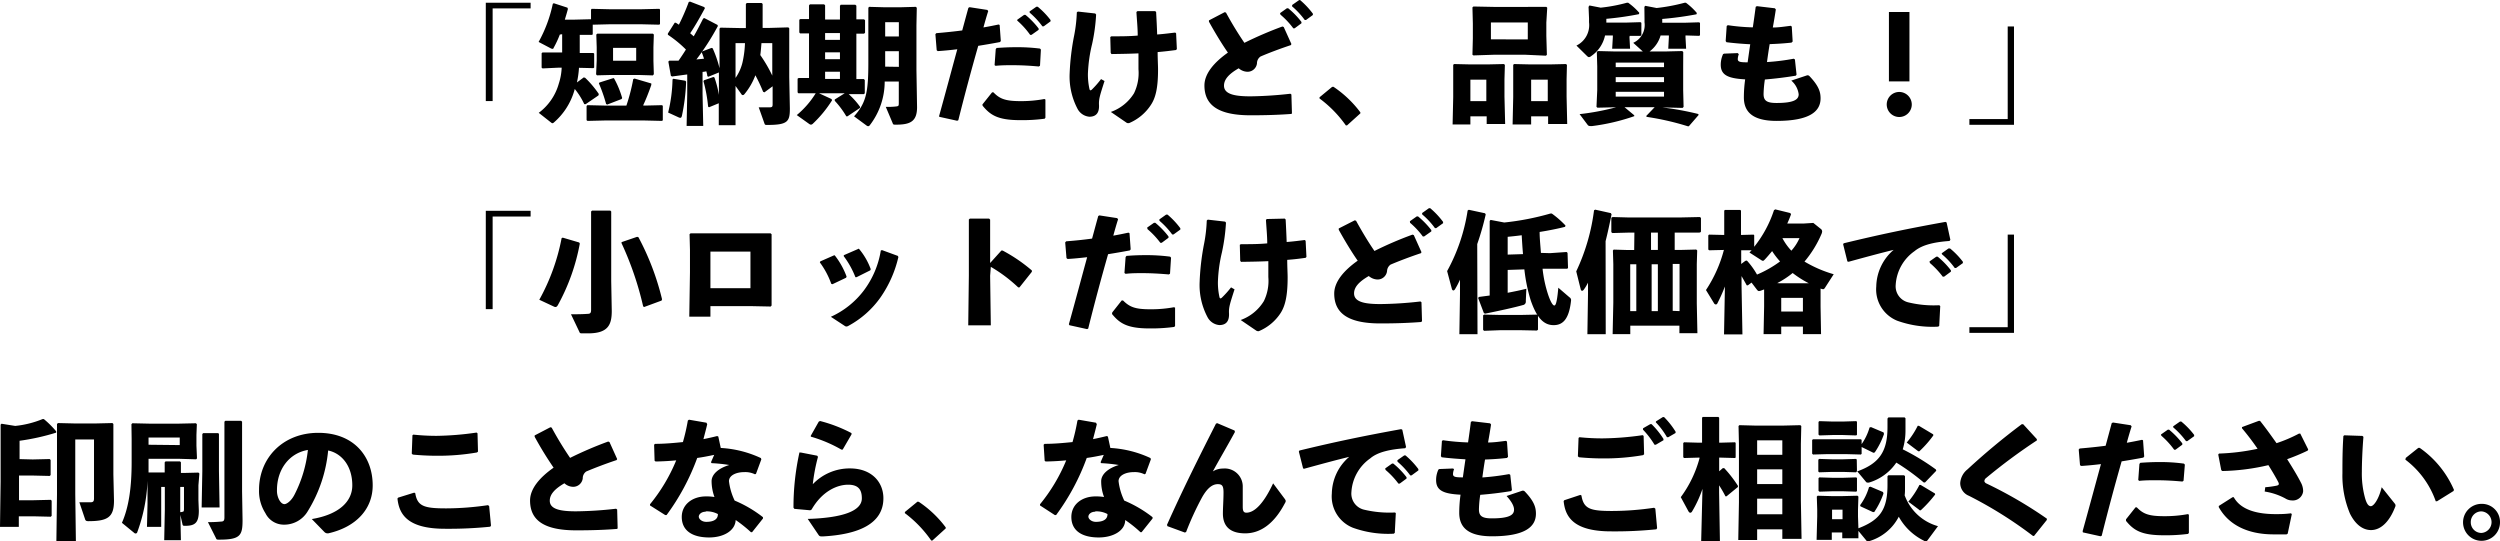 <svg xmlns="http://www.w3.org/2000/svg" width="365.38" height="79.09" viewBox="0 0 365.38 79.09"><title>アセット 6</title><g data-name="レイヤー 2"><path d="M77.55.4v.83H72v13.54h-1V.4zM81.82 5.05A14.34 14.34 0 0 1 80.91 7c0 .1-.1.14-.17.14a.71.71 0 0 1-.29-.1l-1.73-.91A19.8 19.8 0 0 0 80.79.57l.14-.1 2 .65.07.19c-.13.51-.28 1-.45 1.56h1.46l2.37-.06V1.4l.11-.11 2.51.06h4.84l2.51-.06.11.1v2.12l-.11.1-2.51-.06H89l-2.37.06V5l-.09.1h-1.81v2.65h2l.11.09v2.03l-.11.09-2.11-.05a14 14 0 0 1-.3 2.14l1-.74.2.06a14.37 14.37 0 0 1 2 2.37l-.06.21-1.86 1.27h-.21A10.3 10.3 0 0 0 84 13a2.68 2.68 0 0 1-.07.27 9.75 9.75 0 0 1-3 4.65.35.35 0 0 1-.21.09c-.06 0-.12-.06-.19-.11l-1.79-1.41a8 8 0 0 0 2.93-4.27 8.53 8.53 0 0 0 .42-2.33h-.46l-2.34.11-.13-.11V7.78l.12-.11h2.88V5zm12.43 10.38l2.51-.06.11.1v2.1l-.11.1-2.51-.06h-5.9l-2.49.06-.13-.11v-2.07l.11-.12 2.51.06h3.2a27.71 27.71 0 0 0 1-3.87l.19-.08 2.45.72v.21c-.4 1.16-.8 2.15-1.2 3zm-7-4.42l-.13-.15.09-2V6.91l-.06-1.86.14-.13h8.14l.13.13-.06 1.86v2l.06 1.94-.15.17-2-.06h-4.19zm2.35.42h.13a13.52 13.52 0 0 1 1.2 2.89l-.08.15-2.12.82-.15-.1a22.23 22.23 0 0 0-1.05-3l.08-.13zm3.38-2.55V7H89.6v1.88zM104.92 3.8a35.65 35.65 0 0 1-3.14 4.89l1.11-.11c-.1-.32-.21-.65-.33-.93l.12-.15L104 7l.16.06a16.89 16.89 0 0 1 1 2.91V4.18l.13-.14 2.83.06h.89V.59l.13-.15h2.17l.15.13V4.08h1l2.76-.08.13.14V11.27l.09 4.6c0 1.89-.3 2.39-3.28 2.39-.32 0-.36 0-.44-.23l-.83-2.34h1.55c.45 0 .48-.12.48-.48v-2.6l-1.2.89-.19-.09A24 24 0 0 0 110.4 11a9.56 9.56 0 0 1-1.59 2.75c-.1.12-.17.15-.25.15a.25.25 0 0 1-.21-.15l-.85-1.19v5.74h-2.45v-3.21l-1.43.59-.13-.1a20.77 20.77 0 0 0-.68-3.72l.09-.13 1.37-.48.15.08a15 15 0 0 1 .65 2.54V10.59l-1.55.63-.15-.1c0-.23-.08-.45-.14-.7a3.16 3.16 0 0 1-.55.09v3.23l.1 4.67h-2.43l.09-4.67v-2.86l-2.22.3-.17-.1L97.68 9l.14-.13h1.35c.37-.53.74-1.08 1.08-1.63a16.9 16.9 0 0 0-2.64-2.16V4.9l1-1.58h.16l.45.29A32 32 0 0 0 100.66.3l.18-.07 2.1.81.08.17c-.69 1.28-1.46 2.64-2.15 3.65l.52.45c.47-.81.91-1.67 1.38-2.6l.17-.07 1.92 1zm-4.75 8l.11.14a28.86 28.86 0 0 1-.62 5c-.06.21-.12.28-.23.28a.63.63 0 0 1-.21-.05l-1.57-.72a21.77 21.77 0 0 0 .64-4.84l.12-.1zm7.33-5.5v5.09a6.71 6.71 0 0 0 1.1-2.66 14.93 14.93 0 0 0 .28-2.43zm3.79 0c-.05.59-.09 1.18-.17 1.75a20.53 20.53 0 0 1 1.75 3V6.3zM118.83 13.63h-2.15l-.11-.13v-2l.15-.1h1.52V4.88h-1.31l-.11-.14V2.88l.15-.09h1.27v-2l.13-.16h2.07l.15.14v2.08h2.17v-2l.11-.16H125l.16.14v2h1.13l.14.13v1.82l-.14.14h-1.13v6.64h1.1l.13.14v1.93l-.13.13H124.04a11 11 0 0 1 1.65 1.84v.17L123.86 17h-.17a12.81 12.81 0 0 0-1.69-2.27v-.19l1.46-.91h-3.76l1.84.85.06.19a17.35 17.35 0 0 1-2.81 3.42.47.47 0 0 1-.27.13.54.54 0 0 1-.26-.11l-1.81-1.29a13 13 0 0 0 2.77-3.19zm1.76-7.8h2.17v-1h-2.17zm0 2.82h2.17v-1h-2.17zm0 2.89h2.17v-1.06h-2.17zm8.71.38a10.46 10.46 0 0 1-2.16 6.36.36.36 0 0 1-.27.17.62.62 0 0 1-.26-.13L124.82 17c1.81-2 2.09-3.59 2.09-7.92V1.16L127 1l2.18.06h2.51l2.17-.06.13.14-.05 2.58v6.51l.09 5.43c0 2.1-1 2.56-3.07 2.56-.38 0-.42 0-.5-.23l-1-2.37a10.89 10.89 0 0 0 1.5-.06c.36-.05.4-.07.4-.51v-3.13zm2.07-2.15V7.48h-2v2.26zm0-4.44V3.24h-2v2.09zM137.24 17c1-3.61 1.82-6.68 2.67-9.8-1 .12-1.91.21-2.86.27l-.15-.13-.19-2.34.13-.15c1.4-.12 2.64-.25 3.79-.4.29-1.06.59-2.18.9-3.3l.17-.1 2.6.4.13.17c-.25.78-.49 1.63-.7 2.39.76-.13 1.52-.28 2.22-.43l.15.07.17 2.35-.13.15c-1 .19-2.11.38-3.17.55-1 3.51-1.94 7-2.91 10.87l-.17.08-2.58-.57zm6.34-1.73l1.42-1.78h.19c.95 1 1.84 1.29 4 1.29a18.3 18.3 0 0 0 3.45-.31l.15.08v2.65l-.11.15a25 25 0 0 1-3.59.21c-3.32 0-4.38-.78-5.48-2.11zm1.78-5.75l.17-2.34.13-.17c1-.07 1.88-.11 2.77-.11a26.63 26.63 0 0 1 3.57.2l.13.15L152 9.6l-.17.12c-1.29-.12-2.54-.19-3.89-.19-.78 0-1.57 0-2.43.09zm3.32-6.64l1-.71h.19a11.89 11.89 0 0 1 1.93 2v.19l-1.05.74h-.19a11.77 11.77 0 0 0-1.9-2.1zm1.79-1.2l1-.7h.19a11.58 11.58 0 0 1 1.88 1.95v.19l-1 .73h-.19a11.59 11.59 0 0 0-1.86-2zM157.54 1.69l2.53.28.13.16a26.48 26.48 0 0 1-.59 4.32 21.44 21.44 0 0 0-.61 4.35 9.84 9.84 0 0 0 .23 2.22c.06.23.19.25.42 0a13.37 13.37 0 0 0 1.27-1.46l.51.28c-.64 2-.85 2.6-.81 3.46.07 1.19-.42 1.76-1.41 1.76a2.17 2.17 0 0 1-1.74-1.18 10.14 10.14 0 0 1-1.14-5.14 35.59 35.59 0 0 1 .67-5.6 21.11 21.11 0 0 0 .38-3.34zm4.81 14.67a6.55 6.55 0 0 0 3.39-2.73 6.77 6.77 0 0 0 .65-3.51V7.8c-1.25.06-2.56.08-3.95.1l-.11-.18-.06-2.31.15-.1c1.28 0 2.6 0 3.86-.11 0-1.08-.12-2.24-.19-3.45l.15-.12h2.6l.13.13c.06 1.12.12 2.2.15 3.28 1-.07 1.85-.19 2.64-.28l.13.11.11 2.3-.12.14c-.83.11-1.72.22-2.69.3 0 1 .06 1.94.06 2.56 0 2.7-.36 4.14-1.05 5.17A7.05 7.05 0 0 1 165 18h-.16a.42.42 0 0 1-.24-.1zM188.77 16.65c-1.75.13-3.59.2-6 .2-4.56 0-6.74-1.38-6.74-4.36 0-1.73 1.42-3.38 3.43-4.8-.93-1.33-1.93-3-2.77-4.52v-.19l2.3-1.2.19.06a50.29 50.29 0 0 0 2.69 4.42 55.69 55.69 0 0 1 5.56-2.39l.19.08 1.12 2.48-.07.16c-1.65.55-3.34 1.19-4.44 1.67a1.2 1.2 0 0 0-.52 1 1.39 1.39 0 0 1-1.36 1.23 2 2 0 0 1-1.31-.51c-1.48.85-2.15 1.65-2.15 2.54 0 1.27 1.62 1.56 3.86 1.56a57.31 57.31 0 0 0 5.84-.38l.15.11.08 2.71zm-1.69-14.73l1-.71h.19a11.56 11.56 0 0 1 1.94 2v.19l-1 .74h-.19a11.77 11.77 0 0 0-1.88-2zm1.78-1.2l1-.7L190 0a12 12 0 0 1 1.88 2v.19l-1 .73h-.19a11.59 11.59 0 0 0-1.86-2zM194.88 12.68a16 16 0 0 1 3.94 3.74v.15l-1.95 1.76h-.17a17.23 17.23 0 0 0-3.85-3.94v-.17l1.84-1.52zM214.9 17v1.19h-2.6l.09-4V9.49l.11-.13 2.2.05h2.92l2.19-.05.13.13-.06 2.09v2.54l.1 4h-2.7V17zm2.33-5.36h-2.33v3.14h2.33zm-1.89-3.54l-.14-.1.06-2.39V3.44l-.06-2.36.14-.13 3 .06h4.5L226 1l.13.13L226 3.3v1.94l.08 2.76-.13.14-3.06-.14h-4.5zm7.95-2.34V3.28h-5.39v2.47zm.49 11.24v1.19h-2.71l.09-4V9.49l.11-.13 2.2.05h3.25l2.16-.05.13.13-.05 2.09v2.54l.09 4h-2.79V17zm2.43-5.36h-2.43v3.14h2.43zM238.15 5.45l.09 1.67h-2.62l.1-1.71v-.23h-1.14a4.88 4.88 0 0 1-2 3 .67.67 0 0 1-.34.17c-.1 0-.21-.07-.36-.23l-1.48-1.46a3.32 3.32 0 0 0 1.84-3.4v-.57L232.17 1l.13-.2 1.65.32a23.6 23.6 0 0 0 3.82-.72h.19a9.21 9.21 0 0 1 1.63 1.48l-.06.19a44.71 44.71 0 0 1-4.76.68v.55h3l2-.06.12.1v1.8l-.12.1h-1.59zm5.35 2.07l2.37-.06.14.15-.01 2.11v3.47l.06 2.43-.14.15-2.52-.06h-.4a42 42 0 0 1 5.2.95l.06.14-1.43 1.65h-.17a39.36 39.36 0 0 0-6-1.37l-.06-.13 1.23-1.28h-4.4l1.42 1.18v.13a30 30 0 0 1-6.2 1.45c-.29 0-.46 0-.59-.15l-1.2-1.6a35.81 35.81 0 0 0 5.32-1H236l-2.54.06-.13-.13.11-2.45V9.72l-.06-2.11.14-.15 2.37.06h4.21l-1.4-1.26a2.86 2.86 0 0 0 1.65-3v-.49L240.33 1l.13-.15 1.66.32a26.93 26.93 0 0 0 4.09-.77h.19a9.3 9.3 0 0 1 1.6 1.5l-.06.19a48.59 48.59 0 0 1-5 .68v.55h3.4l2-.06.12.1v1.78l-.12.1-2-.06v.27l.09 1.67h-2.61l.09-1.71v-.23h-1.21a4.45 4.45 0 0 1-1.61 2.34zm-7.36 2.29h7.06v-.66h-7.06zM243.2 12v-.73h-7.06V12zm0 2.12v-.7h-7.06v.7zM254.13 7.93a2 2 0 0 0-.15.71c0 .41.38.47 1.44.47.15-1.06.26-1.84.38-2.64-1.33-.07-2.45-.17-3.47-.3l-.12-.17.15-2.2.16-.12a29.33 29.33 0 0 0 3.66.32c.15-1 .3-2.1.42-3l.17-.1 2.63.31.14.17c-.12.8-.27 1.71-.44 2.64.87 0 1.73-.14 2.62-.25l.15.11.13 2.19-.17.16c-1 .11-2.07.18-3.19.22-.15.9-.28 1.79-.39 2.62a31.63 31.63 0 0 0 3.91-.49l.17.11.24 2.22-.11.15c-1.63.27-3.13.44-4.52.56a16.22 16.22 0 0 0-.19 2.12c0 .95.44 1.31 1.88 1.31 2.54 0 3.25-.49 3.25-1.27a3.13 3.13 0 0 0-1.08-2l2.25-.75a.37.37 0 0 1 .42.11c1.39 1.46 1.61 2.35 1.61 3.23 0 1.89-1.55 3.3-6.43 3.3-3.72 0-4.78-1.5-4.78-3.44a19.11 19.11 0 0 1 .19-2.63c-2.53-.14-3.57-.63-3.57-2.15a3.75 3.75 0 0 1 .34-1.54l.15-.07 2-.08zM279.41 15.28a1.83 1.83 0 1 1-1.82-1.84 1.84 1.84 0 0 1 1.82 1.84zm-.34-3.38h-3V1.75h3zM287.83 18.24v-.84h5.6V3.87h.92v14.37zM77.55 30.81v.84H72v13.53h-1V30.81zM84.65 35.44l.09.16a29.78 29.78 0 0 1-3.21 9c-.11.19-.22.27-.34.27a.53.53 0 0 1-.23-.06l-2.14-1a30.18 30.18 0 0 0 3.26-9l.16-.08zm4.76 10c0 2-.51 3.28-3.44 3.28h-.81c-.34 0-.4 0-.49-.23l-1.22-2.56c.89 0 1.65 0 2.43-.06.4 0 .51-.15.51-.6V30.91l.14-.13h2.67l.13.13v10.17zm4.73-.57l-.14-.09a46.56 46.56 0 0 0-3.16-9.24v-.15l2.28-.78.19.06a38.1 38.1 0 0 1 3.45 9.07l-.07.19zM100.74 46.28l.1-6.51v-3.24l-.06-2.3.15-.13H112.62l.15.13v10.42l-.13.15-2.88-.06h-5.93v1.54zm8.94-9.51h-5.85v5.35h5.85zM122 37.32a11.38 11.38 0 0 1 1.73 3.1l-.07.17-2 .95-.17-.06a11.91 11.91 0 0 0-1.67-3.13l.07-.15 2-.88zm9.3.25a17 17 0 0 1-2.63 5.92 13.68 13.68 0 0 1-4.65 4.12.64.64 0 0 1-.31.11.46.46 0 0 1-.28-.11l-2-1.31a12.5 12.5 0 0 0 4.84-3.87 13.23 13.23 0 0 0 2.46-5.81l.17-.07 2.32.85zm-5.78-1.23a9.81 9.81 0 0 1 1.74 3l-.07.17-2 1h-.17a12.72 12.72 0 0 0-1.7-3.06v-.15l2-.87zM144.71 40.3l.1 7.25h-3.3l.09-7.29v-8.18l.15-.13h2.81l.15.15v6.34l1.64-1.82h.19a23.26 23.26 0 0 1 4.27 2.91v.19L149 42h-.19a21.69 21.69 0 0 0-4-3zM156.22 47.38c1-3.6 1.82-6.68 2.67-9.79-1 .11-1.92.21-2.86.26l-.16-.13-.19-2.29.14-.16c1.4-.11 2.64-.24 3.79-.4.29-1.06.59-2.18.9-3.3l.17-.09 2.6.4.13.17c-.25.77-.49 1.63-.7 2.39.76-.13 1.52-.29 2.22-.44l.15.08.17 2.37-.13.15c-1 .19-2.11.38-3.17.55-1 3.51-1.94 7-2.91 10.88l-.17.07-2.58-.57zm6.34-1.72l1.38-1.75h.19c1 1 1.84 1.29 4 1.29a18.34 18.34 0 0 0 3.46-.3l.15.07v2.66l-.11.15A25 25 0 0 1 168 48c-3.32 0-4.38-.78-5.48-2.11zm1.78-5.76l.17-2.33.13-.17c1-.08 1.88-.11 2.77-.11a26.82 26.82 0 0 1 3.61.22l.13.15L171 40l-.17.11c-1.29-.11-2.54-.19-3.89-.19-.78 0-1.57 0-2.43.1zm3.32-6.64l1-.7h.19a12.28 12.28 0 0 1 1.93 2v.19l-1 .74h-.19a12.14 12.14 0 0 0-1.88-2zm1.78-1.19l1-.71h.19a11.66 11.66 0 0 1 1.88 2v.19l-1 .72h-.19a11.56 11.56 0 0 0-1.86-2zM176.52 32.1l2.53.29.13.15a27.89 27.89 0 0 1-.59 4.33 21.34 21.34 0 0 0-.59 4.34 9.77 9.77 0 0 0 .23 2.22c.06.23.19.25.42 0a13.37 13.37 0 0 0 1.27-1.43l.51.29c-.64 2-.85 2.6-.81 3.45.07 1.2-.42 1.77-1.41 1.77a2.17 2.17 0 0 1-1.74-1.18 10 10 0 0 1-1.14-5.14 35.59 35.59 0 0 1 .66-5.62 21.24 21.24 0 0 0 .38-3.34zm4.81 14.67a6.59 6.59 0 0 0 3.39-2.77 6.74 6.74 0 0 0 .65-3.51v-2.32c-1.25.06-2.56.08-4 .1l-.11-.17-.06-2.32.15-.09c1.27 0 2.6 0 3.86-.12 0-1.08-.12-2.23-.19-3.45l.15-.11 2.6-.06.13.13c.06 1.12.11 2.2.15 3.29 1-.08 1.84-.19 2.64-.29l.13.11.12 2.36-.12.13c-.83.12-1.72.23-2.69.3 0 1 .06 1.94.06 2.57 0 2.69-.36 4.14-1 5.16a7 7 0 0 1-3.21 2.69.48.48 0 0 1-.15 0 .48.48 0 0 1-.24-.09zM207.74 47.06c-1.74.13-3.58.21-6 .21-4.56 0-6.74-1.39-6.74-4.37 0-1.72 1.42-3.38 3.43-4.8-.93-1.33-1.93-3-2.77-4.52v-.19L198 32.2l.19.06c.83 1.51 1.78 3.11 2.69 4.42a52.55 52.55 0 0 1 5.56-2.39l.19.07 1.12 2.49-.07.15c-1.65.55-3.34 1.2-4.44 1.67a1.22 1.22 0 0 0-.52.95 1.39 1.39 0 0 1-1.36 1.23 2 2 0 0 1-1.31-.51c-1.48.86-2.15 1.65-2.15 2.54 0 1.28 1.62 1.56 3.85 1.56a54.89 54.89 0 0 0 5.85-.38l.15.11.08 2.72zm-1.68-14.73l1-.7h.19a12.33 12.33 0 0 1 1.94 2v.19l-1.05.74h-.19a11.68 11.68 0 0 0-1.87-2zm1.78-1.19l1-.71h.19a11.66 11.66 0 0 1 1.88 2v.19l-1 .72h-.19a11.18 11.18 0 0 0-1.86-2zM215.94 48.84h-2.65l.09-5.86v-2.11a12 12 0 0 1-.72 1.39c-.08.13-.17.19-.25.19s-.17-.08-.21-.21l-.7-2.62a26.66 26.66 0 0 0 3-8.86l.17-.1 2.37.51.1.17a39 39 0 0 1-1.24 4.33zM226.53 37l2.43-.17.14.13.07 2.19-.11.13H225.45a18.21 18.21 0 0 0 .82 3.81c.43 1.26.74 1.56.89 1.56s.38-.15.59-2.6l1.63 1.4a.48.48 0 0 1 .23.5c-.29 2.67-1.18 3.57-2.54 3.57s-2.43-.92-3.36-3.65a24.09 24.09 0 0 1-.92-4.5l-2.44.08v3.34c1-.19 2-.4 2.73-.59L223 44a.51.51 0 0 1-.44.59c-1.1.32-3.68.89-5.52 1.25l-.17-.09-.83-2.18.09-.17 1.59-.21V32.29l.13-.15 2 .38a38.74 38.74 0 0 0 6.74-1.31h.21a13.54 13.54 0 0 1 2 1.75l-.06.19c-1 .26-2.33.53-3.72.75 0 1 .12 2.05.19 3.06zm-9.64 11.35l-.13-.15v-2.11l.15-.11 2.35.05h3l2.37-.05.15.13v2.07l-.15.13-2.37-.05h-3zm5.7-11.21c-.08-.93-.14-1.85-.19-2.76-.73.1-1.43.17-2.05.23v2.6zM234.68 48.84H232l.09-5.86v-1.67a6.78 6.78 0 0 1-.6 1c-.1.14-.19.19-.27.19s-.15-.07-.19-.2l-.66-2.64a29.43 29.43 0 0 0 2.6-8.92l.17-.1 2.29.51.1.18c-.29 1.44-.57 2.73-.87 3.92zM238.87 34h-1l-2.22.06-.15-.13v-2.11l.19-.1 2.18.06h7.88l2.71-.06.14.14v2l-.14.13-2.7.01h-1v2.53h.84l2.31-.06.14.13-.06 2v5.74l.09 4.36h-2.63v-1.1h-7.18v1.23h-2.58l.1-4.59v-5.63l-.06-2 .11-.13 2 .06h1zm.28 4.62h-.89v6.85h.89zm3.15-2.09V34h-1v2.53zm0 2.09h-.91v6.85h.91zm3.17 6.85v-6.89h-1v6.85zM249.8 36.58l-.13-.11V34.4l.11-.11 2.18.05h.04v-3.55l.1-.11h2.24l.11.11v3.55l1.84-.05.09.09v1.69a17.09 17.09 0 0 0 2.89-5.35l.19-.12 2.2.54.1.19c-.17.47-.36.93-.55 1.34h2.39l1.42-.09 1.06.85a.48.48 0 0 1 .23.4 1.15 1.15 0 0 1-.11.4 16 16 0 0 1-2.47 4 18.09 18.09 0 0 0 4.27 1.85l-1.29 2c-.08.11-.13.19-.27.19a1.43 1.43 0 0 1-.36-.1v2.66l.07 4h-2.65v-1.1h-3.17v1.1h-2.58l.08-4.06V42.3l-.3.11a1.48 1.48 0 0 1-.44.13c-.13 0-.21-.07-.34-.24l-.76-1-.53.4h-.17c-.23-.42-.5-.89-.76-1.35v1.43l.13 7.09h-2.69l.13-7a23.81 23.81 0 0 1-1.1 2.46.26.26 0 0 1-.23.17.37.37 0 0 1-.28-.21l-1.16-1.9a19.45 19.45 0 0 0 2.62-5.86zm5.51 1.5a11 11 0 0 1 1.48 2.05 16.29 16.29 0 0 0 3.37-1.92A11.14 11.14 0 0 1 259 36.7c-.35.41-.69.83-1.07 1.23-.13.13-.19.19-.28.19a.6.6 0 0 1-.25-.11l-1.71-1.1c.1-.12.21-.21.31-.33h-1.52v2l.61-.46zm4.8 3.32h4.25a14.82 14.82 0 0 1-2.36-1.5 12.57 12.57 0 0 1-2.26 1.48zm3.39 2.13h-3.17v2h3.17zm-3-8.73a8.3 8.3 0 0 0 1.31 1.84A6.86 6.86 0 0 0 263 34.8zM270 38.21l-.62-2.5.07-.15c5.3-1.29 9.53-2.17 14.88-3.13l.17.09.55 2.53-.13.17c-2.11.15-3.95.53-5.1 1.48a6.48 6.48 0 0 0-2.76 4.93 2.41 2.41 0 0 0 1.84 2.56 15.74 15.74 0 0 0 4.54.42l.13.13-.15 2.89-.15.11a15.19 15.19 0 0 1-6-.87 4.93 4.93 0 0 1-3.05-5 7.2 7.2 0 0 1 2.54-5.35c-1.86.45-3.89 1-6.59 1.74zm12 0l1-.7h.19a11.93 11.93 0 0 1 1.94 2v.19l-1 .74h-.19a12.53 12.53 0 0 0-1.88-2zm1.78-1.19l1-.71h.22a11.23 11.23 0 0 1 1.88 1.95v.19l-1 .72h-.19a11.18 11.18 0 0 0-1.86-2zM287.83 48.65v-.83h5.6V34.29h.92v14.36zM4.78 67.15l2.49-.06.13.14v2.2l-.13.13-2.49-.06h-2v3.61h2.15l2.49-.06.13.13v2.21l-.13.13-2.49-.06H2.75V77H0l.09-6.64v-8.3l.13-.13 2 .32a14.31 14.31 0 0 0 4-1h.19a13.76 13.76 0 0 1 1.8 1.79v.19a32.75 32.75 0 0 1-5.35 1.19v2.68zm6.82 6.26h1.61c.4 0 .53-.13.53-.57v-8.61H11v8l.09 6.87H8.24l.09-6.87V61.97l.14-.14 2.48.06h3l2.49-.06.13.14V69.33l.09 3.84c0 2.41-.89 3-3.76 3-.36 0-.43-.14-.49-.36zM21.71 67.05v2h2.36v-1.48l.13-.14h2.11l.13.14v1.55H27l2-.05.14.13-.14 1.73v2.16l.06 1.54c0 1.78-.55 2.22-2 2.22-.28 0-.36 0-.41-.32l-.29-1.28.08 3.7H24l.09-4.46v-3.32h-.53V77h-2.08l.08-3.34v-3.53.13a24.43 24.43 0 0 1-1.52 7.58.24.24 0 0 1-.21.13.31.31 0 0 1-.23-.1l-1.78-1.46c1-2.27 1.42-5.14 1.42-8.88v-3.36L19.21 62l.13-.14 2.62.06H26l2.64-.06.13.14-.06 1.57v1.58l.08 1.85-.13.13-2.66-.08zm4.56-2v-1.1h-4.56V65zm.07 9.8a1 1 0 0 0 .36-.06c.16 0 .19-.15.19-.46v-3.16h-.55zM32 63.43v5.43l.09 5.31h-2.62l.1-5.31v-5.43l.13-.13h2.2zM35.45 76c0 2.24-.3 2.87-3.39 2.87-.38 0-.4 0-.5-.23l-1.17-2.33a17.69 17.69 0 0 0 1.89-.08c.4 0 .52-.15.52-.6v-14l.13-.13h2.31l.14.13v10.21zM45.57 75.86c4.08-.68 5.92-2.64 5.92-4.92 0-2.88-1.59-4.7-3.53-5.1A20.53 20.53 0 0 1 45 74.68a4 4 0 0 1-3.57 2A3 3 0 0 1 38.79 75a6 6 0 0 1-.93-3.43c0-4.59 3.44-8.31 8.66-8.31s7.95 3.47 7.95 7.68c0 3.46-2.43 6.08-6.45 7a.66.66 0 0 1-.61-.19zm-5.09-4.25a2.87 2.87 0 0 0 .32 1.44c.21.38.48.63.78.63s1-.44 1.5-1.46A18.74 18.74 0 0 0 45 65.76c-2.81.48-4.52 2.93-4.52 5.85zM58.19 72.73l2.35-.73.15.08C61 74 62 74.3 65.21 74.3a42.34 42.34 0 0 0 6.11-.47l.17.13.27 2.85-.11.17a60 60 0 0 1-6.63.3c-5.67 0-6.7-2.29-6.93-4.42zm2.22-9.21a32.18 32.18 0 0 0 3.38.18 43.48 43.48 0 0 0 5.86-.48l.14.11.07 2.67-.15.13a33.32 33.32 0 0 1-5.94.48c-1.06 0-2.3-.06-3.44-.17l-.15-.14.1-2.69zM90.21 77.3c-1.75.14-3.59.21-6 .21-4.56 0-6.74-1.38-6.74-4.36 0-1.73 1.42-3.38 3.44-4.8a50.78 50.78 0 0 1-2.77-4.52v-.19l2.3-1.2.19.06a50.29 50.29 0 0 0 2.69 4.42 54.88 54.88 0 0 1 5.57-2.39l.19.08 1.12 2.48-.08.15c-1.65.55-3.34 1.2-4.44 1.67a1.2 1.2 0 0 0-.51 1 1.41 1.41 0 0 1-1.37 1.24 1.93 1.93 0 0 1-1.31-.52c-1.48.86-2.14 1.66-2.14 2.55 0 1.27 1.61 1.55 3.85 1.55a54.56 54.56 0 0 0 5.84-.38l.16.12.07 2.71zM103.36 62c-.17.76-.38 1.5-.55 2.18.66-.13 1.33-.28 2-.45l.17.07.36 1.67a15.87 15.87 0 0 1 5.87 1.48l.06.19-.78 2.11-.15.07a3.19 3.19 0 0 0-1.54-.32c-1.22 0-2.26.48-2.26 1.33a9 9 0 0 0 .83 2.83 18 18 0 0 1 4.14 2.43v.19l-1.59 2h-.17a20.1 20.1 0 0 0-2.23-1.78c-.06 1.54-1.73 2.55-3.88 2.55-2.46 0-4-1-4-3 0-1.79 1.52-3 3.55-3a7.2 7.2 0 0 1 1.23.09 6.92 6.92 0 0 1-.42-2.31c0-1 1-1.9 2.59-2.37a23.22 23.22 0 0 0-2.59-.27l-.09-.13.47-1.08c-.81.17-1.65.34-2.48.45a33.2 33.2 0 0 1-4.48 8.35h-.19L95 73.87v-.17a25.17 25.17 0 0 0 3.83-6.42c-1 .1-2 .15-3 .17l-.16-.11L95.6 65l.13-.13c1.44 0 2.79-.13 4.08-.26a29 29 0 0 0 .72-3.15l.17-.12 2.55.44zm-.23 12.79c-.64 0-1 .4-1 .72s.41.76 1.1.76c1.08 0 1.71-.38 1.69-1.14a3.42 3.42 0 0 0-1.79-.39zM117.06 66.14l2.37.46.12.17a26.39 26.39 0 0 0-.76 4 7.44 7.44 0 0 1 5.43-2.31c3.17 0 4.89 2 4.89 4.36 0 3.7-3.58 5.3-8.88 5.58-.34 0-.45 0-.61-.24l-1.57-2.32c5.09-.15 7.91-1.16 7.91-3 0-1.14-.39-2-2-2s-3.81.95-5.35 3.64l-.19.1-2.32-.21-.13-.17a36.9 36.9 0 0 1 .87-8.07zm1.43-2.44l1.17-2.07.19-.1a21.08 21.08 0 0 1 4.6 1.77v.19l-1.29 2.22h-.19a19.79 19.79 0 0 0-4.46-1.89zM134.28 73.34a16 16 0 0 1 3.94 3.74v.15L136.27 79h-.17a17.29 17.29 0 0 0-3.85-4v-.17l1.84-1.51zM160.3 62c-.17.76-.38 1.5-.55 2.18.66-.13 1.32-.28 2-.45l.17.07.36 1.67a15.87 15.87 0 0 1 5.87 1.48l.05.19-.78 2.11-.15.07a3.17 3.17 0 0 0-1.54-.32c-1.21 0-2.25.48-2.25 1.33a9 9 0 0 0 .83 2.83 18 18 0 0 1 4.14 2.43v.19l-1.6 2h-.17a18.4 18.4 0 0 0-2.23-1.78c0 1.54-1.72 2.55-3.87 2.55-2.47 0-4-1-4-3 0-1.79 1.51-3 3.54-3a7.25 7.25 0 0 1 1.24.09 6.44 6.44 0 0 1-.42-2.31c0-1 1-1.9 2.58-2.37a23 23 0 0 0-2.58-.27l-.09-.13.47-1.08c-.82.17-1.65.34-2.49.45a32.89 32.89 0 0 1-4.48 8.35h-.18L152 73.87v-.17a25.17 25.17 0 0 0 3.83-6.42c-1 .1-2 .15-3 .17l-.15-.11-.15-2.34.14-.13c1.44 0 2.79-.13 4.08-.26a29 29 0 0 0 .72-3.15l.17-.12 2.54.44zm-.23 12.79c-.65 0-1 .4-1 .72s.42.76 1.1.76c1.09 0 1.71-.38 1.69-1.14a3.38 3.38 0 0 0-1.79-.39zM177.91 61.85l2.52 1.07.06.21c-1.21 2.22-2.22 3.91-3.23 5.77a2.74 2.74 0 0 1 1.48-.42 2.63 2.63 0 0 1 2.89 2.69v2.85c0 .55.06.91.53.91 1.18 0 2.53-1.33 3.91-4.29l1.69 2.26c.19.27.21.36 0 .7-1.58 3-3.59 4.35-5.77 4.35s-3.26-1-3.26-2.89c0-.83.09-2.07.09-3.07s-.21-1.23-.84-1.23c-.94 0-1.68.83-2.31 1.95a43 43 0 0 0-2.32 5.05l-.19.07-2.54-.93-.06-.2c2.34-5.24 4.73-10 7.16-14.79zM190.45 68.46l-.62-2.46.07-.15c5.3-1.29 9.53-2.16 14.88-3.13l.17.09.55 2.53-.13.17c-2.1.15-4 .53-5.1 1.48a6.48 6.48 0 0 0-2.76 4.94 2.41 2.41 0 0 0 1.85 2.56 16.05 16.05 0 0 0 4.53.41l.11.1-.15 2.88-.15.12a15.17 15.17 0 0 1-6-.88 4.92 4.92 0 0 1-3.05-5 7.22 7.22 0 0 1 2.54-5.35c-1.86.45-3.89 1-6.59 1.74zm12 0l1-.71h.18a11.56 11.56 0 0 1 1.94 2v.19l-1 .74h-.19a11.77 11.77 0 0 0-1.88-2zm1.78-1.2l1-.7h.19a12 12 0 0 1 1.88 2v.19l-1 .73h-.19a11.59 11.59 0 0 0-1.86-2zM212.51 68.59a2 2 0 0 0-.15.7c0 .42.38.48 1.44.48.15-1.06.26-1.84.38-2.64-1.33-.08-2.45-.17-3.48-.3l-.11-.17.15-2.21.15-.11a31.74 31.74 0 0 0 3.67.32c.15-1 .3-2.1.41-3l.18-.1 2.63.31.14.17c-.12.79-.27 1.71-.44 2.63.87 0 1.73-.13 2.62-.24l.15.11.15 2.24-.17.15c-1 .12-2.07.19-3.19.23-.15.89-.28 1.79-.39 2.62a36 36 0 0 0 3.91-.49l.17.11.24 2.22-.11.15c-1.63.27-3.13.44-4.52.55a16.37 16.37 0 0 0-.19 2.13c0 .95.44 1.31 1.88 1.31 2.54 0 3.25-.49 3.25-1.27 0-.4-.19-1-1.09-2l2.26-.76a.39.39 0 0 1 .42.12c1.39 1.46 1.61 2.35 1.61 3.22 0 1.9-1.55 3.31-6.43 3.31-3.72 0-4.78-1.5-4.78-3.44a19.39 19.39 0 0 1 .19-2.64c-2.53-.13-3.57-.62-3.57-2.14a3.59 3.59 0 0 1 .34-1.54l.15-.07 2-.08zM228.62 73.11l2.35-.78.16.08c.32 2 1.34 2.27 4.51 2.27a42.23 42.23 0 0 0 6.11-.47l.18.13.26 2.85-.11.17a60 60 0 0 1-6.63.3c-5.67 0-6.7-2.29-6.92-4.42zm2.22-9.21a32.15 32.15 0 0 0 3.38.17 43.41 43.41 0 0 0 5.86-.47l.14.11.07 2.68-.15.13a33.32 33.32 0 0 1-5.94.48c-1.06 0-2.3-.06-3.43-.17l-.16-.14.1-2.69zm9.3-1.31l1.05-.6h.19a11.85 11.85 0 0 1 1.74 2.16v.19L242 65h-.19a12.34 12.34 0 0 0-1.69-2.21zm1.88-1l1-.63h.19a11.68 11.68 0 0 1 1.68 2.13v.19l-1.07.62h-.19a11.09 11.09 0 0 0-1.63-2.18zM248.25 66.88l-2.11.06-.13-.11v-2.07l.11-.12 2.13.06h.51v-3.64l.09-.12h2.3l.11.12v3.64h.19l2.13-.06.09.1v2.11l-.09.09-2.13-.06h-.19v2l.53-.46h.21a18 18 0 0 1 2 2.58v.17l-1.67 1.37h-.15a16.64 16.64 0 0 0-.93-1.61V72l.12 7.1h-2.74l.19-7.65a17 17 0 0 1-1.53 3.32.33.33 0 0 1-.25.17c-.1 0-.19-.08-.27-.21l-1.12-2.07a16.86 16.86 0 0 0 2.76-5.77zm8.56 10.48v1.56h-2.76l.1-5.51v-8.52l-.06-2.62.11-.13 2.28.06h4.2l2.45-.06.13.13-.06 2.62v8.26l.1 5.61h-2.81v-1.4zm3.68-13h-3.68v2.11h3.68zm0 4.23h-3.68v2.16h3.68zm0 4.29h-3.68v2.28h3.68zM272.08 64.91a8.14 8.14 0 0 0 1.16-2.43l.21-.06 1.84.78.06.23a11.3 11.3 0 0 1-1.35 2.69l-.19.06-1.73-.85v1l-.11.1-2.2-.06h-2.68l-2.11.06-.13-.12v-2l.12-.11H271.97l.11.09zm-.47 12.3c3.13-1.2 4.25-2.72 4.25-6.32V69.6l.13-.14h2.3l.13.14v1.71c0 .36 0 .72-.05 1.08a7.25 7.25 0 0 0 4.87 4.51l-1.48 2c-.09.13-.17.21-.3.21a.55.55 0 0 1-.3-.1 8.46 8.46 0 0 1-3.65-3.49 7.13 7.13 0 0 1-4.33 3.57.86.86 0 0 1-.21 0 .26.26 0 0 1-.24-.14l-1.12-1.36v1.08h-2.36v-.85h-1.53v1.08h-2.22l.09-3.42v-1l-.06-1.9.12-.13 2.11.06h1.42l2.3-.06.13.13-.06 1.9v1zm-.21-8.3c3.13-1.13 4.46-2.77 4.46-6.45v-1.29L276 61h2.36l.13.13v1.71a9.44 9.44 0 0 1-.4 2.83 33.32 33.32 0 0 1 4.84 2.94l.06.19-1.64 1.71h-.2a32.28 32.28 0 0 0-4-2.9 7.35 7.35 0 0 1-4 2.92.86.86 0 0 1-.21 0 .27.27 0 0 1-.24-.13l-1.33-1.6v.14l-.11.09-1.92-.06h-1.56l-1.9.06-.13-.11v-1.73l.12-.12 1.91.06h1.56l1.92-.06.11.1zm-5.49-5.27l-.13-.12v-1.86l.12-.11 1.91.06h1.56l1.92-.06.11.09v1.9l-.11.1-1.92-.06h-1.56zm0 8.22l-.13-.12v-1.86l.12-.11 1.91.06h1.56l1.92-.06.11.09v1.9l-.11.1-1.92-.06h-1.56zm3.38 2.63h-1.53v1.39h1.53zm5.92-2.58l.06.23a11.56 11.56 0 0 1-1.35 2.7h-.19l-1.82-.84-.05-.17a8.24 8.24 0 0 0 1.3-2.64l.21-.06zm7.35-8.27a15.51 15.51 0 0 1-1.94 2.22c-.07.07-.11.11-.17.11a.45.45 0 0 1-.19-.09l-1.59-1.2a12.16 12.16 0 0 0 1.61-2.45h.17l2.09 1.25zm.27 8.63a18.49 18.49 0 0 1-2 2.21c-.07.07-.11.11-.17.11s-.11 0-.19-.1l-1.56-1.17a12.81 12.81 0 0 0 1.62-2.45h.17l2.09 1.25zM297.1 78.31a60.39 60.39 0 0 0-9.34-5.85 2 2 0 0 1-1.27-1.86 2.8 2.8 0 0 1 1.06-2 98.85 98.85 0 0 1 7.93-6.6h.21l2 2.18v.19a82.84 82.84 0 0 0-7.39 5.47.63.63 0 0 0-.28.49.51.51 0 0 0 .32.34 62.85 62.85 0 0 1 8.81 5.13v.19l-1.88 2.35zM304.38 77.63c1-3.61 1.83-6.69 2.68-9.8-1 .12-1.92.21-2.86.27l-.2-.1-.19-2.3.14-.15c1.4-.12 2.63-.25 3.79-.4.29-1.06.59-2.18.89-3.3l.18-.1 2.6.4.13.17c-.25.78-.5 1.63-.7 2.39.76-.13 1.51-.28 2.22-.43l.15.07.17 2.37-.13.16c-1 .19-2.11.38-3.17.55-1 3.51-1.94 7-2.91 10.87l-.17.08-2.58-.57zm6.34-1.73l1.39-1.75h.19c.95 1 1.84 1.29 4 1.29a18.42 18.42 0 0 0 3.46-.3l.15.08v2.65l-.11.16a25.1 25.1 0 0 1-3.59.2c-3.32 0-4.39-.77-5.49-2.1zm1.79-5.75l.17-2.34.13-.17c.95-.07 1.88-.11 2.77-.11a25.2 25.2 0 0 1 3.61.23l.13.15-.19 2.35-.17.12c-1.29-.12-2.54-.19-3.89-.19-.78 0-1.58 0-2.43.09zm3.32-6.65l1-.7h.19a12.34 12.34 0 0 1 1.93 2v.19l-1 .74h-.19a11.77 11.77 0 0 0-1.88-2.05zm1.78-1.19l1-.7h.19a11.6 11.6 0 0 1 1.88 1.95v.19l-1 .72h-.19a11.51 11.51 0 0 0-1.86-2zM331.07 71.21a13.39 13.39 0 0 0 1.56-.21c.39-.07.53-.17.34-.55-.36-.7-.86-1.54-1.44-2.47a31.56 31.56 0 0 1-6.74.86l-.15-.13-.44-2.28.11-.14a31.5 31.5 0 0 0 5.64-.7c-.68-1-1.44-2-2.28-3v-.17l2.45-.91h.19c.8 1 1.61 2.13 2.41 3.26a20.68 20.68 0 0 0 3.28-1.4h.19l1.16 2.32-.08.17a30.81 30.81 0 0 1-3 1.25c.82 1.29 1.54 2.49 2 3.4a2.67 2.67 0 0 1 .34 1.29 1.51 1.51 0 0 1-1.62 1.34 1.85 1.85 0 0 1-1-.3 9.34 9.34 0 0 0-3-1zm-6.78 2.73l2-1.27h.18c1.06 1.92 3.56 2.47 6.11 2.47.66 0 1.31 0 2.27-.12l.1.14-.6 2.84-.17.1h-1.91c-3.76 0-6.57-1.39-8-4zM342.61 63.62l2.67.09.14.14c-.17 2.1-.23 4-.23 5.08a13.5 13.5 0 0 0 .44 3.76c.2.74.45 1.29.87 1.29s1.16-1 1.59-2.77L350 73.6a.42.42 0 0 1 .06.48c-.76 2-2 3.39-3.53 3.39-1.24 0-2.32-.87-3.08-2.41a14.36 14.36 0 0 1-1.1-5.9c0-1.54 0-3.36.14-5.43zm9 3.3l1.83-1.46h.21a14.45 14.45 0 0 1 5 6.13l-.06.17-2.41 1.5h-.19a13 13 0 0 0-4.44-6.08zM365.38 76.32a2.7 2.7 0 1 1-2.69-2.68 2.64 2.64 0 0 1 2.69 2.68zm-4.27 0a1.55 1.55 0 0 0 1.58 1.57 1.58 1.58 0 0 0 0-3.15 1.55 1.55 0 0 0-1.58 1.58z"/></g></svg>